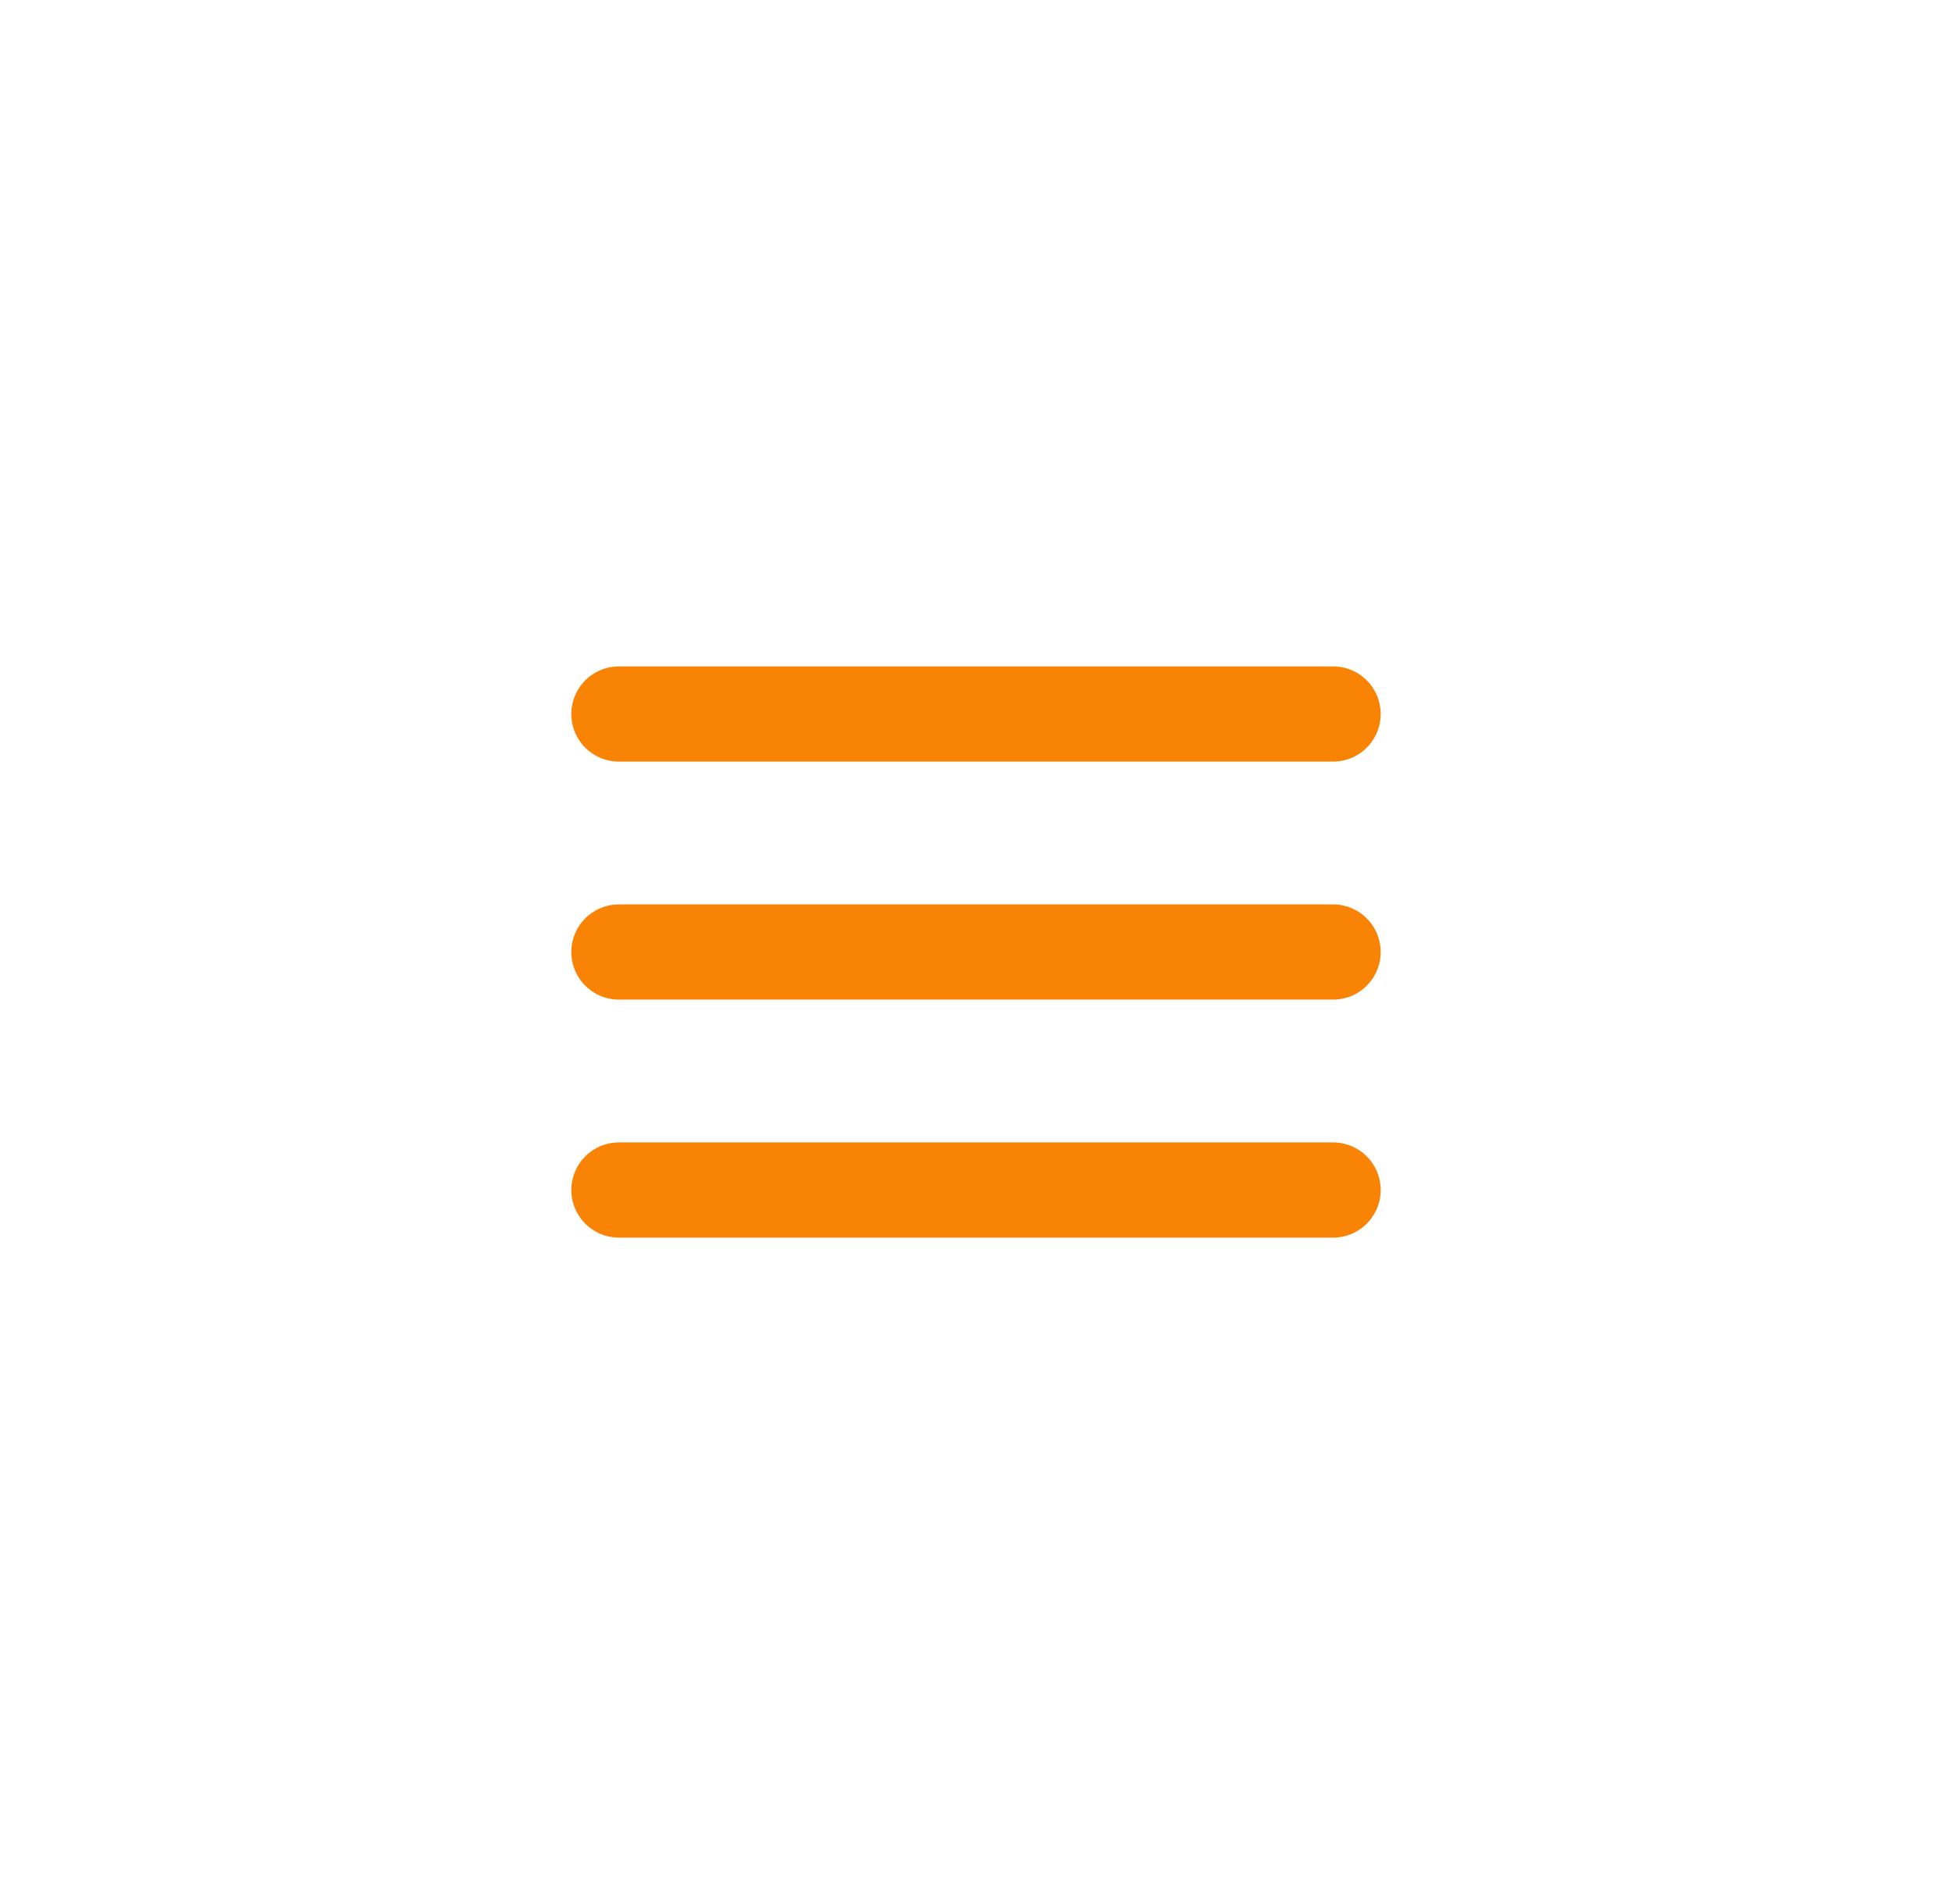 <svg width="41" height="40" viewBox="0 0 41 40" fill="none" xmlns="http://www.w3.org/2000/svg">
<path d="M13 20H28M13 15H28M13 25H28" stroke="#F98305" stroke-width="2" stroke-linecap="round" stroke-linejoin="round"/>
</svg>
